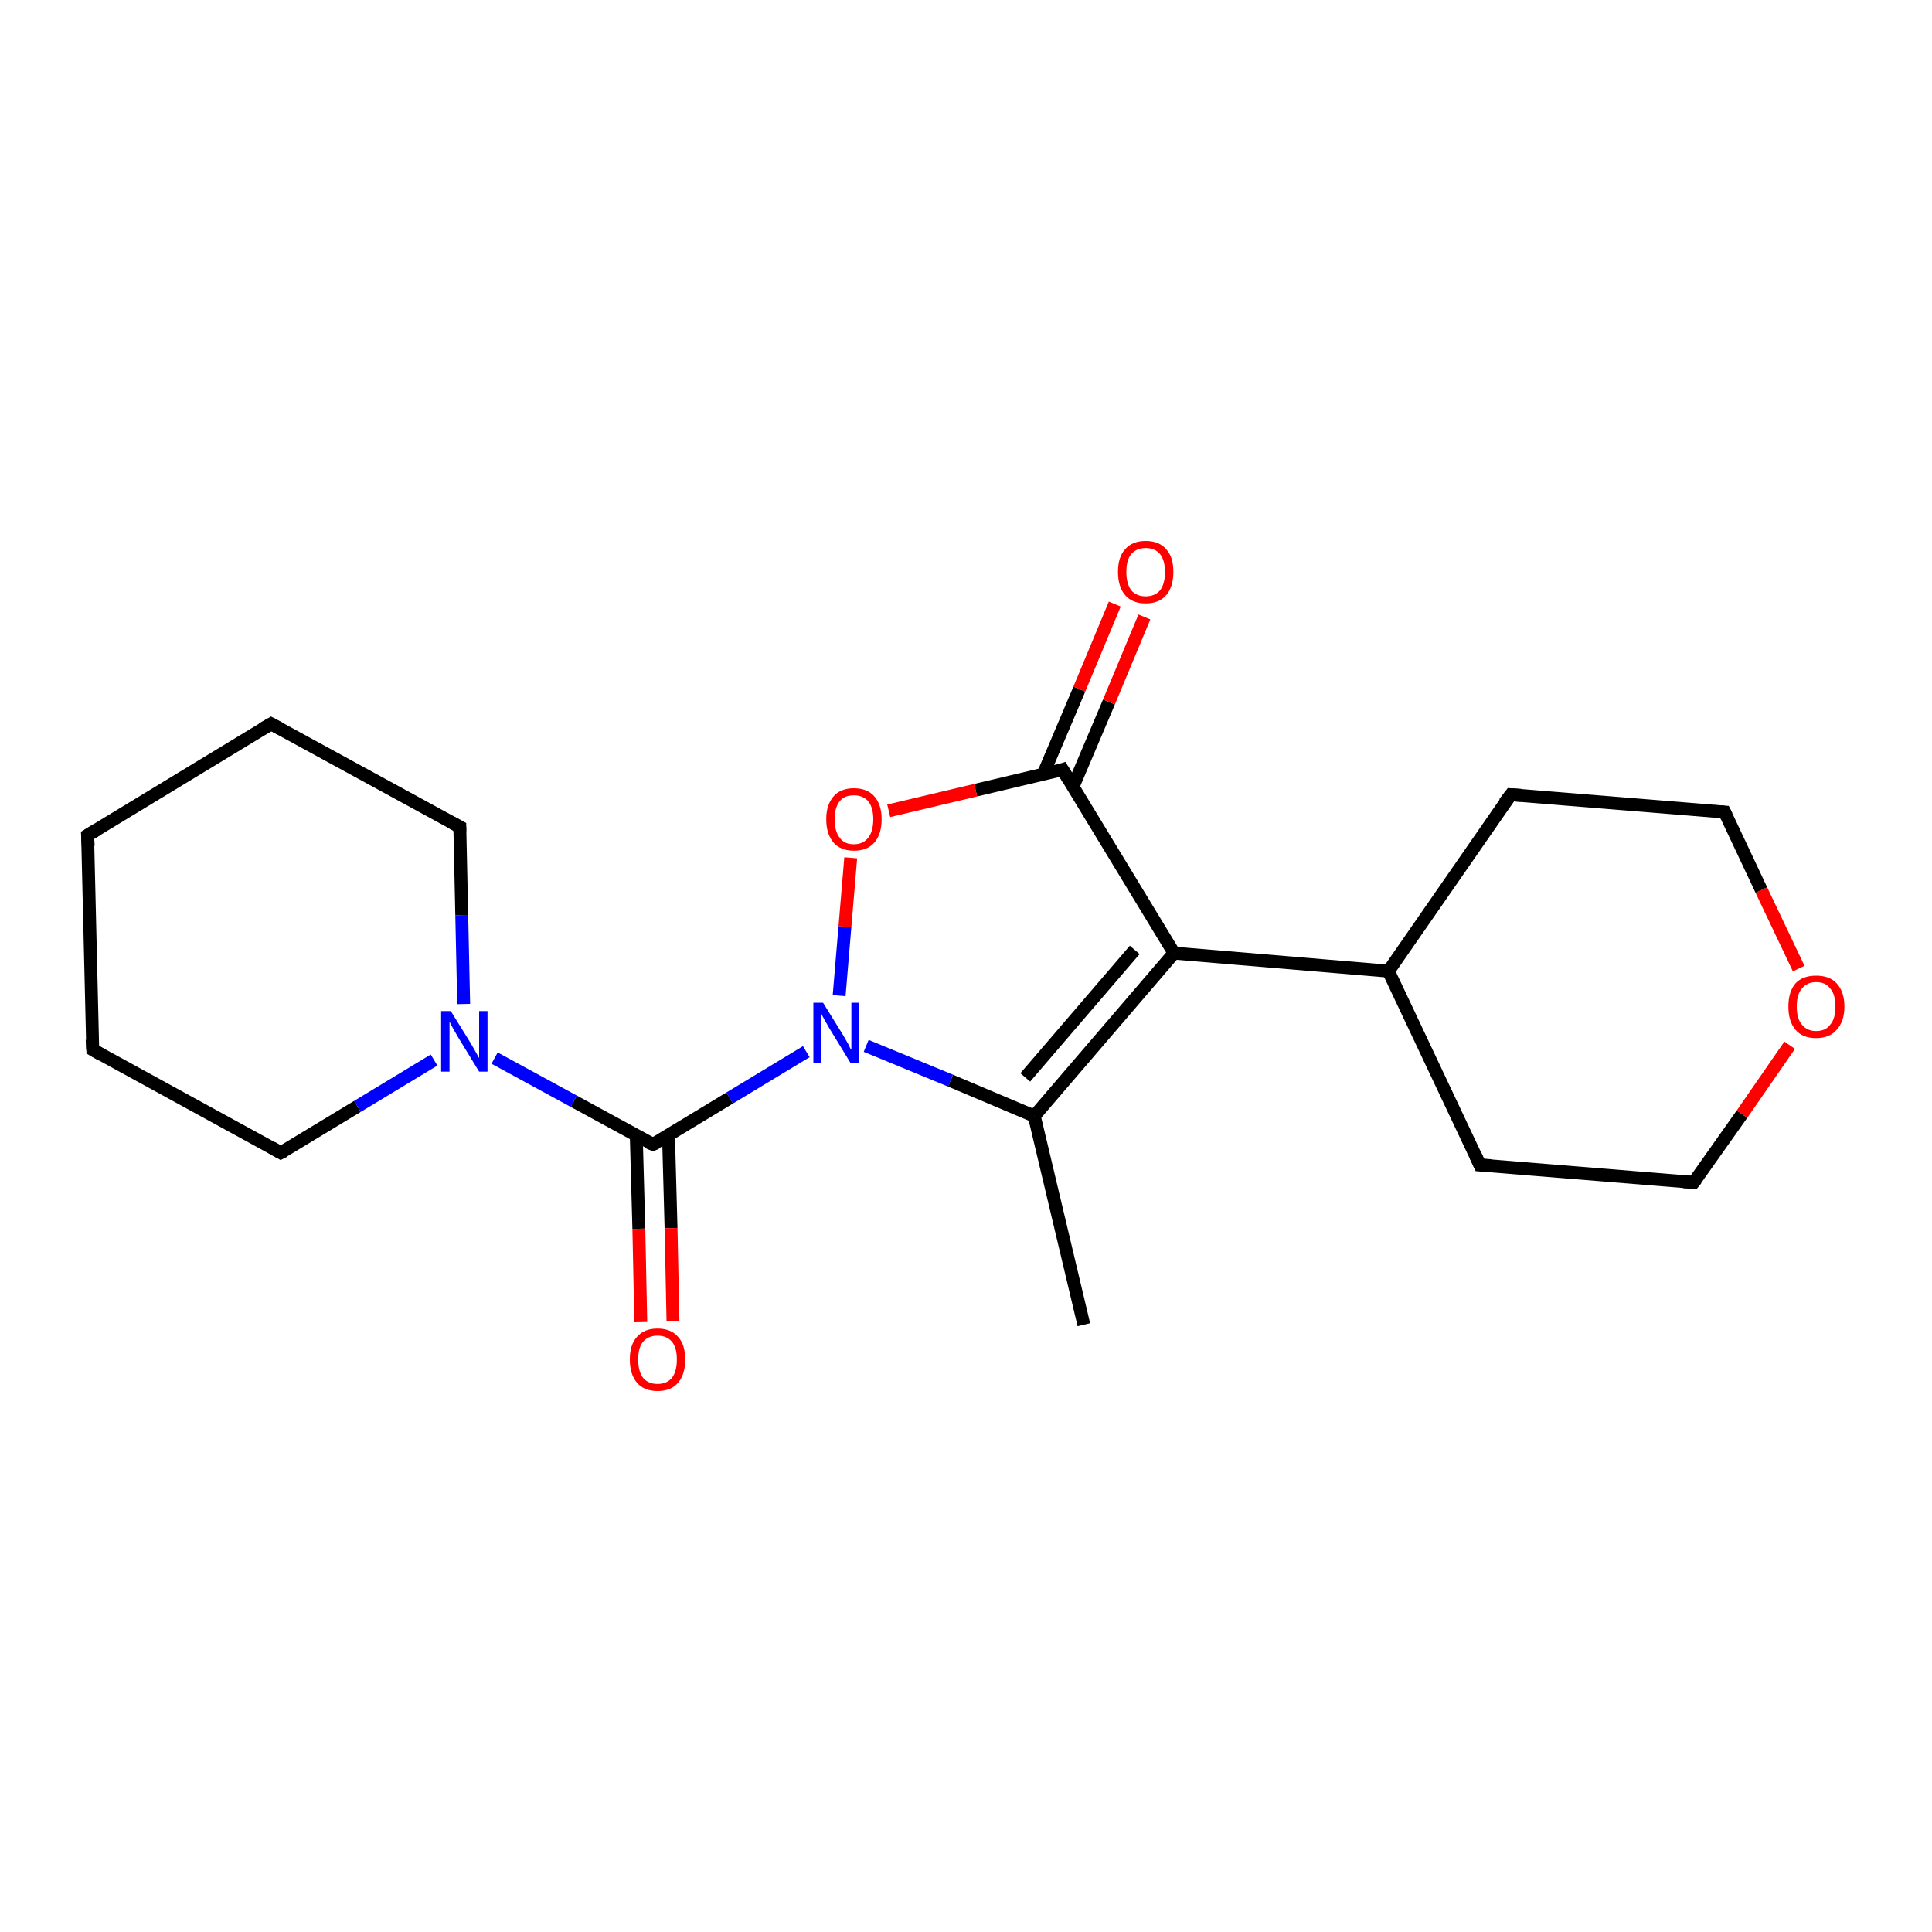 <?xml version='1.0' encoding='iso-8859-1'?>
<svg version='1.1' baseProfile='full'
              xmlns='http://www.w3.org/2000/svg'
                      xmlns:rdkit='http://www.rdkit.org/xml'
                      xmlns:xlink='http://www.w3.org/1999/xlink'
                  xml:space='preserve'
width='300px' height='300px' viewBox='0 0 300 300'>
<!-- END OF HEADER -->
<rect style='opacity:1.0;fill:#FFFFFF;stroke:none' width='300.0' height='300.0' x='0.0' y='0.0'> </rect>
<path class='bond-0 atom-0 atom-1' d='M 168.3,205.7 L 160.6,173.3' style='fill:none;fill-rule:evenodd;stroke:#000000;stroke-width:2.0px;stroke-linecap:butt;stroke-linejoin:miter;stroke-opacity:1' />
<path class='bond-1 atom-1 atom-2' d='M 160.6,173.3 L 182.3,148.0' style='fill:none;fill-rule:evenodd;stroke:#000000;stroke-width:2.0px;stroke-linecap:butt;stroke-linejoin:miter;stroke-opacity:1' />
<path class='bond-1 atom-1 atom-2' d='M 159.2,167.3 L 176.2,147.5' style='fill:none;fill-rule:evenodd;stroke:#000000;stroke-width:2.0px;stroke-linecap:butt;stroke-linejoin:miter;stroke-opacity:1' />
<path class='bond-2 atom-2 atom-3' d='M 182.3,148.0 L 215.6,150.8' style='fill:none;fill-rule:evenodd;stroke:#000000;stroke-width:2.0px;stroke-linecap:butt;stroke-linejoin:miter;stroke-opacity:1' />
<path class='bond-3 atom-3 atom-4' d='M 215.6,150.8 L 229.8,180.9' style='fill:none;fill-rule:evenodd;stroke:#000000;stroke-width:2.0px;stroke-linecap:butt;stroke-linejoin:miter;stroke-opacity:1' />
<path class='bond-4 atom-4 atom-5' d='M 229.8,180.9 L 263.0,183.6' style='fill:none;fill-rule:evenodd;stroke:#000000;stroke-width:2.0px;stroke-linecap:butt;stroke-linejoin:miter;stroke-opacity:1' />
<path class='bond-5 atom-5 atom-6' d='M 263.0,183.6 L 270.5,173.0' style='fill:none;fill-rule:evenodd;stroke:#000000;stroke-width:2.0px;stroke-linecap:butt;stroke-linejoin:miter;stroke-opacity:1' />
<path class='bond-5 atom-5 atom-6' d='M 270.5,173.0 L 277.9,162.3' style='fill:none;fill-rule:evenodd;stroke:#FF0000;stroke-width:2.0px;stroke-linecap:butt;stroke-linejoin:miter;stroke-opacity:1' />
<path class='bond-6 atom-6 atom-7' d='M 279.3,150.4 L 273.5,138.2' style='fill:none;fill-rule:evenodd;stroke:#FF0000;stroke-width:2.0px;stroke-linecap:butt;stroke-linejoin:miter;stroke-opacity:1' />
<path class='bond-6 atom-6 atom-7' d='M 273.5,138.2 L 267.8,126.1' style='fill:none;fill-rule:evenodd;stroke:#000000;stroke-width:2.0px;stroke-linecap:butt;stroke-linejoin:miter;stroke-opacity:1' />
<path class='bond-7 atom-7 atom-8' d='M 267.8,126.1 L 234.6,123.4' style='fill:none;fill-rule:evenodd;stroke:#000000;stroke-width:2.0px;stroke-linecap:butt;stroke-linejoin:miter;stroke-opacity:1' />
<path class='bond-8 atom-2 atom-9' d='M 182.3,148.0 L 165.0,119.5' style='fill:none;fill-rule:evenodd;stroke:#000000;stroke-width:2.0px;stroke-linecap:butt;stroke-linejoin:miter;stroke-opacity:1' />
<path class='bond-9 atom-9 atom-10' d='M 166.6,122.2 L 172.2,109.0' style='fill:none;fill-rule:evenodd;stroke:#000000;stroke-width:2.0px;stroke-linecap:butt;stroke-linejoin:miter;stroke-opacity:1' />
<path class='bond-9 atom-9 atom-10' d='M 172.2,109.0 L 177.7,95.8' style='fill:none;fill-rule:evenodd;stroke:#FF0000;stroke-width:2.0px;stroke-linecap:butt;stroke-linejoin:miter;stroke-opacity:1' />
<path class='bond-9 atom-9 atom-10' d='M 162.0,120.2 L 167.6,107.0' style='fill:none;fill-rule:evenodd;stroke:#000000;stroke-width:2.0px;stroke-linecap:butt;stroke-linejoin:miter;stroke-opacity:1' />
<path class='bond-9 atom-9 atom-10' d='M 167.6,107.0 L 173.1,93.8' style='fill:none;fill-rule:evenodd;stroke:#FF0000;stroke-width:2.0px;stroke-linecap:butt;stroke-linejoin:miter;stroke-opacity:1' />
<path class='bond-10 atom-9 atom-11' d='M 165.0,119.5 L 151.5,122.7' style='fill:none;fill-rule:evenodd;stroke:#000000;stroke-width:2.0px;stroke-linecap:butt;stroke-linejoin:miter;stroke-opacity:1' />
<path class='bond-10 atom-9 atom-11' d='M 151.5,122.7 L 138.0,125.9' style='fill:none;fill-rule:evenodd;stroke:#FF0000;stroke-width:2.0px;stroke-linecap:butt;stroke-linejoin:miter;stroke-opacity:1' />
<path class='bond-11 atom-11 atom-12' d='M 132.1,133.2 L 131.2,143.9' style='fill:none;fill-rule:evenodd;stroke:#FF0000;stroke-width:2.0px;stroke-linecap:butt;stroke-linejoin:miter;stroke-opacity:1' />
<path class='bond-11 atom-11 atom-12' d='M 131.2,143.9 L 130.3,154.6' style='fill:none;fill-rule:evenodd;stroke:#0000FF;stroke-width:2.0px;stroke-linecap:butt;stroke-linejoin:miter;stroke-opacity:1' />
<path class='bond-12 atom-12 atom-13' d='M 125.2,163.3 L 113.3,170.5' style='fill:none;fill-rule:evenodd;stroke:#0000FF;stroke-width:2.0px;stroke-linecap:butt;stroke-linejoin:miter;stroke-opacity:1' />
<path class='bond-12 atom-12 atom-13' d='M 113.3,170.5 L 101.4,177.7' style='fill:none;fill-rule:evenodd;stroke:#000000;stroke-width:2.0px;stroke-linecap:butt;stroke-linejoin:miter;stroke-opacity:1' />
<path class='bond-13 atom-13 atom-14' d='M 98.8,176.4 L 99.2,190.8' style='fill:none;fill-rule:evenodd;stroke:#000000;stroke-width:2.0px;stroke-linecap:butt;stroke-linejoin:miter;stroke-opacity:1' />
<path class='bond-13 atom-13 atom-14' d='M 99.2,190.8 L 99.5,205.3' style='fill:none;fill-rule:evenodd;stroke:#FF0000;stroke-width:2.0px;stroke-linecap:butt;stroke-linejoin:miter;stroke-opacity:1' />
<path class='bond-13 atom-13 atom-14' d='M 103.8,176.2 L 104.2,190.7' style='fill:none;fill-rule:evenodd;stroke:#000000;stroke-width:2.0px;stroke-linecap:butt;stroke-linejoin:miter;stroke-opacity:1' />
<path class='bond-13 atom-13 atom-14' d='M 104.2,190.7 L 104.5,205.1' style='fill:none;fill-rule:evenodd;stroke:#FF0000;stroke-width:2.0px;stroke-linecap:butt;stroke-linejoin:miter;stroke-opacity:1' />
<path class='bond-14 atom-13 atom-15' d='M 101.4,177.7 L 89.1,171.0' style='fill:none;fill-rule:evenodd;stroke:#000000;stroke-width:2.0px;stroke-linecap:butt;stroke-linejoin:miter;stroke-opacity:1' />
<path class='bond-14 atom-13 atom-15' d='M 89.1,171.0 L 76.8,164.3' style='fill:none;fill-rule:evenodd;stroke:#0000FF;stroke-width:2.0px;stroke-linecap:butt;stroke-linejoin:miter;stroke-opacity:1' />
<path class='bond-15 atom-15 atom-16' d='M 72.0,155.9 L 71.7,142.1' style='fill:none;fill-rule:evenodd;stroke:#0000FF;stroke-width:2.0px;stroke-linecap:butt;stroke-linejoin:miter;stroke-opacity:1' />
<path class='bond-15 atom-15 atom-16' d='M 71.7,142.1 L 71.4,128.4' style='fill:none;fill-rule:evenodd;stroke:#000000;stroke-width:2.0px;stroke-linecap:butt;stroke-linejoin:miter;stroke-opacity:1' />
<path class='bond-16 atom-16 atom-17' d='M 71.4,128.4 L 42.1,112.4' style='fill:none;fill-rule:evenodd;stroke:#000000;stroke-width:2.0px;stroke-linecap:butt;stroke-linejoin:miter;stroke-opacity:1' />
<path class='bond-17 atom-17 atom-18' d='M 42.1,112.4 L 13.6,129.7' style='fill:none;fill-rule:evenodd;stroke:#000000;stroke-width:2.0px;stroke-linecap:butt;stroke-linejoin:miter;stroke-opacity:1' />
<path class='bond-18 atom-18 atom-19' d='M 13.6,129.7 L 14.4,163.0' style='fill:none;fill-rule:evenodd;stroke:#000000;stroke-width:2.0px;stroke-linecap:butt;stroke-linejoin:miter;stroke-opacity:1' />
<path class='bond-19 atom-19 atom-20' d='M 14.4,163.0 L 43.6,179.0' style='fill:none;fill-rule:evenodd;stroke:#000000;stroke-width:2.0px;stroke-linecap:butt;stroke-linejoin:miter;stroke-opacity:1' />
<path class='bond-20 atom-12 atom-1' d='M 134.5,162.4 L 147.6,167.8' style='fill:none;fill-rule:evenodd;stroke:#0000FF;stroke-width:2.0px;stroke-linecap:butt;stroke-linejoin:miter;stroke-opacity:1' />
<path class='bond-20 atom-12 atom-1' d='M 147.6,167.8 L 160.6,173.3' style='fill:none;fill-rule:evenodd;stroke:#000000;stroke-width:2.0px;stroke-linecap:butt;stroke-linejoin:miter;stroke-opacity:1' />
<path class='bond-21 atom-20 atom-15' d='M 43.6,179.0 L 55.5,171.8' style='fill:none;fill-rule:evenodd;stroke:#000000;stroke-width:2.0px;stroke-linecap:butt;stroke-linejoin:miter;stroke-opacity:1' />
<path class='bond-21 atom-20 atom-15' d='M 55.5,171.8 L 67.4,164.6' style='fill:none;fill-rule:evenodd;stroke:#0000FF;stroke-width:2.0px;stroke-linecap:butt;stroke-linejoin:miter;stroke-opacity:1' />
<path class='bond-22 atom-8 atom-3' d='M 234.6,123.4 L 215.6,150.8' style='fill:none;fill-rule:evenodd;stroke:#000000;stroke-width:2.0px;stroke-linecap:butt;stroke-linejoin:miter;stroke-opacity:1' />
<path d='M 229.1,179.4 L 229.8,180.9 L 231.5,181.0' style='fill:none;stroke:#000000;stroke-width:2.0px;stroke-linecap:butt;stroke-linejoin:miter;stroke-opacity:1;' />
<path d='M 261.4,183.5 L 263.0,183.6 L 263.4,183.1' style='fill:none;stroke:#000000;stroke-width:2.0px;stroke-linecap:butt;stroke-linejoin:miter;stroke-opacity:1;' />
<path d='M 268.1,126.7 L 267.8,126.1 L 266.1,126.0' style='fill:none;stroke:#000000;stroke-width:2.0px;stroke-linecap:butt;stroke-linejoin:miter;stroke-opacity:1;' />
<path d='M 236.2,123.5 L 234.6,123.4 L 233.6,124.7' style='fill:none;stroke:#000000;stroke-width:2.0px;stroke-linecap:butt;stroke-linejoin:miter;stroke-opacity:1;' />
<path d='M 165.9,121.0 L 165.0,119.5 L 164.4,119.7' style='fill:none;stroke:#000000;stroke-width:2.0px;stroke-linecap:butt;stroke-linejoin:miter;stroke-opacity:1;' />
<path d='M 102.0,177.4 L 101.4,177.7 L 100.7,177.4' style='fill:none;stroke:#000000;stroke-width:2.0px;stroke-linecap:butt;stroke-linejoin:miter;stroke-opacity:1;' />
<path d='M 71.4,129.1 L 71.4,128.4 L 69.9,127.6' style='fill:none;stroke:#000000;stroke-width:2.0px;stroke-linecap:butt;stroke-linejoin:miter;stroke-opacity:1;' />
<path d='M 43.6,113.2 L 42.1,112.4 L 40.7,113.2' style='fill:none;stroke:#000000;stroke-width:2.0px;stroke-linecap:butt;stroke-linejoin:miter;stroke-opacity:1;' />
<path d='M 15.1,128.8 L 13.6,129.7 L 13.7,131.4' style='fill:none;stroke:#000000;stroke-width:2.0px;stroke-linecap:butt;stroke-linejoin:miter;stroke-opacity:1;' />
<path d='M 14.3,161.4 L 14.4,163.0 L 15.8,163.8' style='fill:none;stroke:#000000;stroke-width:2.0px;stroke-linecap:butt;stroke-linejoin:miter;stroke-opacity:1;' />
<path d='M 42.2,178.2 L 43.6,179.0 L 44.2,178.7' style='fill:none;stroke:#000000;stroke-width:2.0px;stroke-linecap:butt;stroke-linejoin:miter;stroke-opacity:1;' />
<path class='atom-6' d='M 277.7 156.3
Q 277.7 154.0, 278.8 152.7
Q 279.9 151.5, 282.0 151.5
Q 284.1 151.5, 285.2 152.7
Q 286.4 154.0, 286.4 156.3
Q 286.4 158.6, 285.2 159.9
Q 284.1 161.2, 282.0 161.2
Q 279.9 161.2, 278.8 159.9
Q 277.7 158.6, 277.7 156.3
M 282.0 160.1
Q 283.5 160.1, 284.2 159.1
Q 285.0 158.2, 285.0 156.3
Q 285.0 154.4, 284.2 153.5
Q 283.5 152.5, 282.0 152.5
Q 280.6 152.5, 279.8 153.5
Q 279.0 154.4, 279.0 156.3
Q 279.0 158.2, 279.8 159.1
Q 280.6 160.1, 282.0 160.1
' fill='#FF0000'/>
<path class='atom-10' d='M 173.6 88.8
Q 173.6 86.5, 174.7 85.3
Q 175.8 84.0, 177.9 84.0
Q 180.0 84.0, 181.1 85.3
Q 182.2 86.5, 182.2 88.8
Q 182.2 91.1, 181.1 92.4
Q 180.0 93.7, 177.9 93.7
Q 175.8 93.7, 174.7 92.4
Q 173.6 91.1, 173.6 88.8
M 177.9 92.6
Q 179.3 92.6, 180.1 91.7
Q 180.9 90.7, 180.9 88.8
Q 180.9 87.0, 180.1 86.0
Q 179.3 85.1, 177.9 85.1
Q 176.5 85.1, 175.7 86.0
Q 174.9 86.9, 174.9 88.8
Q 174.9 90.7, 175.7 91.7
Q 176.5 92.6, 177.9 92.6
' fill='#FF0000'/>
<path class='atom-11' d='M 128.3 127.2
Q 128.3 125.0, 129.4 123.7
Q 130.5 122.4, 132.6 122.4
Q 134.7 122.4, 135.8 123.7
Q 136.9 125.0, 136.9 127.2
Q 136.9 129.5, 135.8 130.8
Q 134.7 132.1, 132.6 132.1
Q 130.5 132.1, 129.4 130.8
Q 128.3 129.5, 128.3 127.2
M 132.6 131.1
Q 134.0 131.1, 134.8 130.1
Q 135.6 129.1, 135.6 127.2
Q 135.6 125.4, 134.8 124.4
Q 134.0 123.5, 132.6 123.5
Q 131.1 123.5, 130.4 124.4
Q 129.6 125.4, 129.6 127.2
Q 129.6 129.1, 130.4 130.1
Q 131.1 131.1, 132.6 131.1
' fill='#FF0000'/>
<path class='atom-12' d='M 127.8 155.7
L 130.9 160.7
Q 131.2 161.2, 131.7 162.1
Q 132.1 163.0, 132.2 163.0
L 132.2 155.7
L 133.4 155.7
L 133.4 165.1
L 132.1 165.1
L 128.8 159.7
Q 128.4 159.0, 128.0 158.3
Q 127.6 157.6, 127.5 157.3
L 127.5 165.1
L 126.3 165.1
L 126.3 155.7
L 127.8 155.7
' fill='#0000FF'/>
<path class='atom-14' d='M 97.8 211.1
Q 97.8 208.8, 98.9 207.6
Q 100.0 206.3, 102.1 206.3
Q 104.2 206.3, 105.3 207.6
Q 106.4 208.8, 106.4 211.1
Q 106.4 213.4, 105.3 214.7
Q 104.2 216.0, 102.1 216.0
Q 100.0 216.0, 98.9 214.7
Q 97.8 213.4, 97.8 211.1
M 102.1 214.9
Q 103.5 214.9, 104.3 214.0
Q 105.1 213.0, 105.1 211.1
Q 105.1 209.2, 104.3 208.3
Q 103.5 207.4, 102.1 207.4
Q 100.7 207.4, 99.9 208.3
Q 99.1 209.2, 99.1 211.1
Q 99.1 213.0, 99.9 214.0
Q 100.7 214.9, 102.1 214.9
' fill='#FF0000'/>
<path class='atom-15' d='M 70.0 157.0
L 73.1 162.0
Q 73.4 162.5, 73.9 163.4
Q 74.4 164.3, 74.4 164.3
L 74.4 157.0
L 75.7 157.0
L 75.7 166.4
L 74.4 166.4
L 71.1 161.0
Q 70.7 160.3, 70.3 159.6
Q 69.9 158.9, 69.8 158.6
L 69.8 166.4
L 68.5 166.4
L 68.5 157.0
L 70.0 157.0
' fill='#0000FF'/>
</svg>
